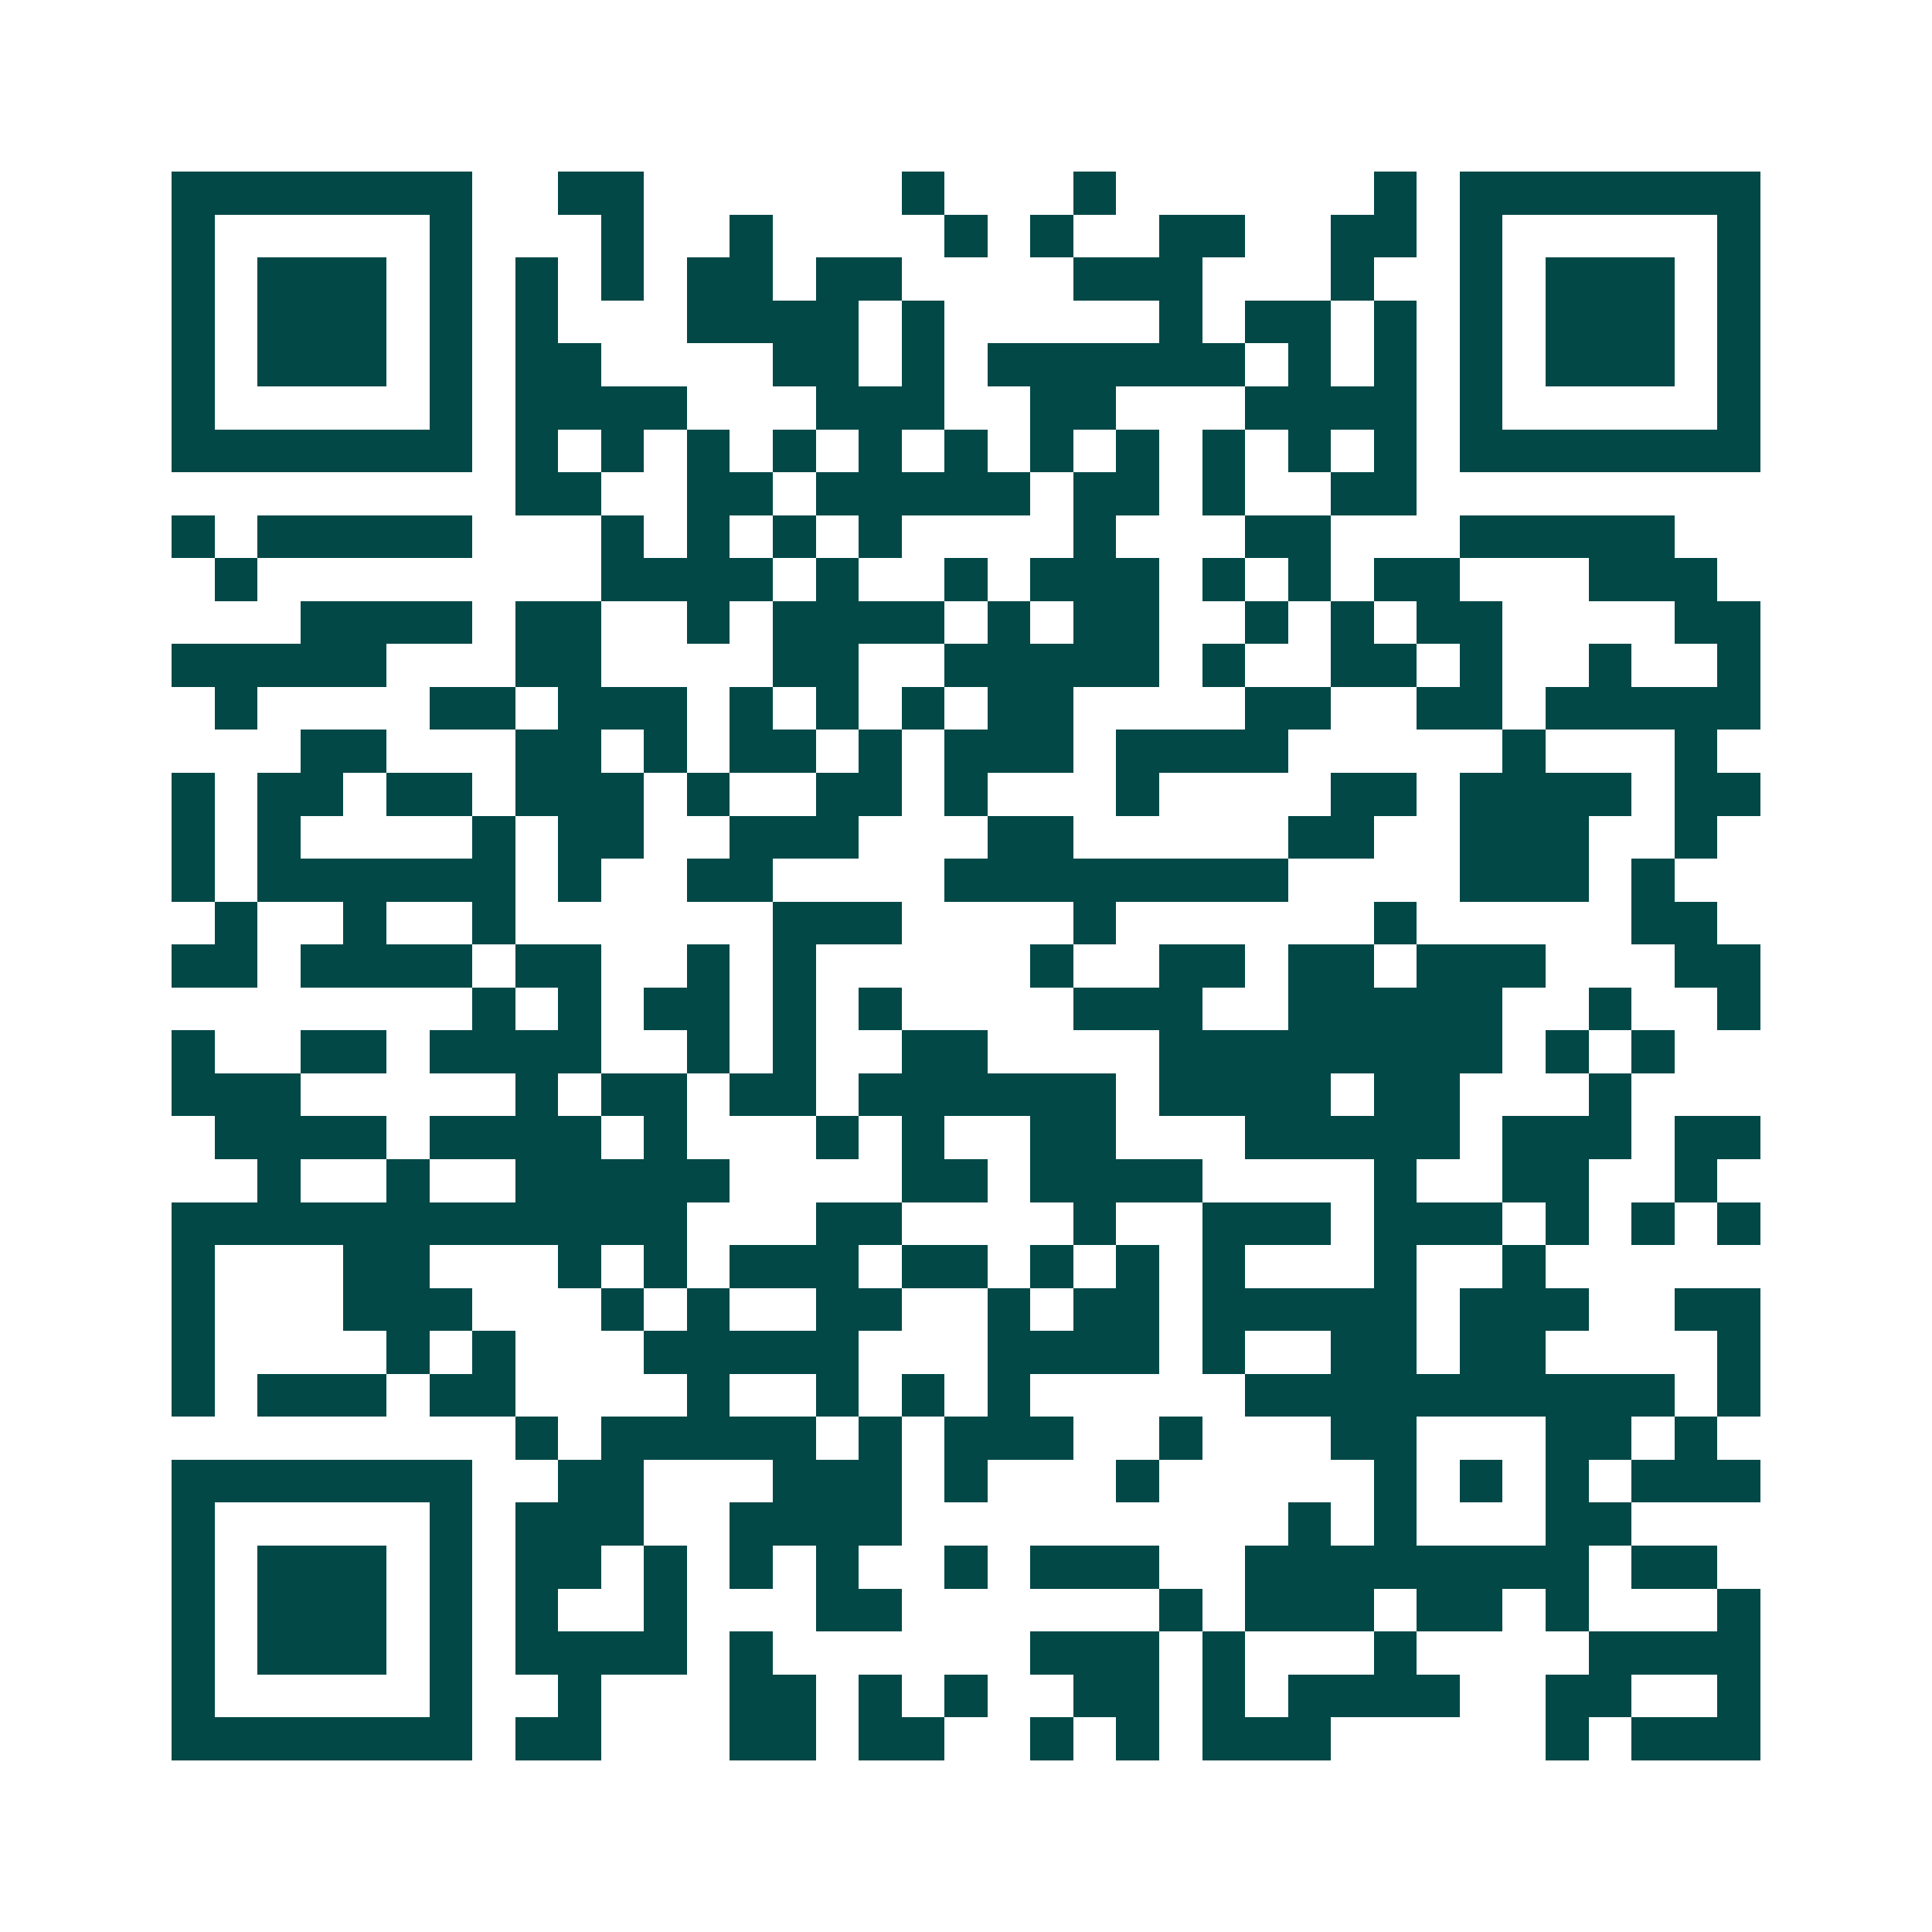<svg xmlns="http://www.w3.org/2000/svg" width="200" height="200" viewBox="0 0 45 45" shape-rendering="crispEdges"><path fill="#ffffff" d="M0 0h45v45H0z"/><path stroke="#014847" d="M4 4.5h7m2 0h2m6 0h1m3 0h1m6 0h1m1 0h7M4 5.5h1m5 0h1m3 0h1m2 0h1m4 0h1m1 0h1m2 0h2m2 0h2m1 0h1m5 0h1M4 6.5h1m1 0h3m1 0h1m1 0h1m1 0h1m1 0h2m1 0h2m4 0h3m3 0h1m2 0h1m1 0h3m1 0h1M4 7.5h1m1 0h3m1 0h1m1 0h1m3 0h4m1 0h1m5 0h1m1 0h2m1 0h1m1 0h1m1 0h3m1 0h1M4 8.5h1m1 0h3m1 0h1m1 0h2m4 0h2m1 0h1m1 0h6m1 0h1m1 0h1m1 0h1m1 0h3m1 0h1M4 9.5h1m5 0h1m1 0h4m3 0h3m2 0h2m3 0h4m1 0h1m5 0h1M4 10.5h7m1 0h1m1 0h1m1 0h1m1 0h1m1 0h1m1 0h1m1 0h1m1 0h1m1 0h1m1 0h1m1 0h1m1 0h7M12 11.5h2m2 0h2m1 0h5m1 0h2m1 0h1m2 0h2M4 12.5h1m1 0h5m3 0h1m1 0h1m1 0h1m1 0h1m4 0h1m3 0h2m3 0h5M5 13.5h1m8 0h4m1 0h1m2 0h1m1 0h3m1 0h1m1 0h1m1 0h2m3 0h3M7 14.5h4m1 0h2m2 0h1m1 0h4m1 0h1m1 0h2m2 0h1m1 0h1m1 0h2m4 0h2M4 15.5h5m3 0h2m4 0h2m2 0h5m1 0h1m2 0h2m1 0h1m2 0h1m2 0h1M5 16.5h1m4 0h2m1 0h3m1 0h1m1 0h1m1 0h1m1 0h2m4 0h2m2 0h2m1 0h5M7 17.5h2m3 0h2m1 0h1m1 0h2m1 0h1m1 0h3m1 0h4m5 0h1m3 0h1M4 18.5h1m1 0h2m1 0h2m1 0h3m1 0h1m2 0h2m1 0h1m3 0h1m4 0h2m1 0h4m1 0h2M4 19.5h1m1 0h1m4 0h1m1 0h2m2 0h3m3 0h2m5 0h2m2 0h3m2 0h1M4 20.5h1m1 0h6m1 0h1m2 0h2m4 0h8m4 0h3m1 0h1M5 21.5h1m2 0h1m2 0h1m6 0h3m4 0h1m6 0h1m5 0h2M4 22.5h2m1 0h4m1 0h2m2 0h1m1 0h1m5 0h1m2 0h2m1 0h2m1 0h3m3 0h2M11 23.5h1m1 0h1m1 0h2m1 0h1m1 0h1m4 0h3m2 0h5m2 0h1m2 0h1M4 24.5h1m2 0h2m1 0h4m2 0h1m1 0h1m2 0h2m4 0h8m1 0h1m1 0h1M4 25.5h3m5 0h1m1 0h2m1 0h2m1 0h6m1 0h4m1 0h2m3 0h1M5 26.5h4m1 0h4m1 0h1m3 0h1m1 0h1m2 0h2m3 0h5m1 0h3m1 0h2M6 27.5h1m2 0h1m2 0h5m4 0h2m1 0h4m4 0h1m2 0h2m2 0h1M4 28.5h12m3 0h2m4 0h1m2 0h3m1 0h3m1 0h1m1 0h1m1 0h1M4 29.5h1m3 0h2m3 0h1m1 0h1m1 0h3m1 0h2m1 0h1m1 0h1m1 0h1m3 0h1m2 0h1M4 30.5h1m3 0h3m3 0h1m1 0h1m2 0h2m2 0h1m1 0h2m1 0h5m1 0h3m2 0h2M4 31.5h1m4 0h1m1 0h1m3 0h5m3 0h4m1 0h1m2 0h2m1 0h2m4 0h1M4 32.5h1m1 0h3m1 0h2m4 0h1m2 0h1m1 0h1m1 0h1m5 0h10m1 0h1M12 33.5h1m1 0h5m1 0h1m1 0h3m2 0h1m3 0h2m3 0h2m1 0h1M4 34.5h7m2 0h2m3 0h3m1 0h1m3 0h1m5 0h1m1 0h1m1 0h1m1 0h3M4 35.5h1m5 0h1m1 0h3m2 0h4m9 0h1m1 0h1m3 0h2M4 36.5h1m1 0h3m1 0h1m1 0h2m1 0h1m1 0h1m1 0h1m2 0h1m1 0h3m2 0h8m1 0h2M4 37.5h1m1 0h3m1 0h1m1 0h1m2 0h1m3 0h2m6 0h1m1 0h3m1 0h2m1 0h1m3 0h1M4 38.5h1m1 0h3m1 0h1m1 0h4m1 0h1m6 0h3m1 0h1m3 0h1m4 0h4M4 39.5h1m5 0h1m2 0h1m3 0h2m1 0h1m1 0h1m2 0h2m1 0h1m1 0h4m2 0h2m2 0h1M4 40.5h7m1 0h2m3 0h2m1 0h2m2 0h1m1 0h1m1 0h3m5 0h1m1 0h3"/></svg>
